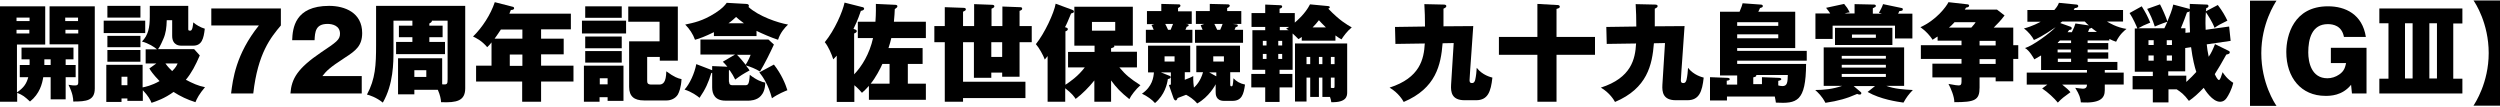 <?xml version="1.0" encoding="utf-8"?>
<!-- Generator: Adobe Illustrator 25.4.0, SVG Export Plug-In . SVG Version: 6.00 Build 0)  -->
<svg version="1.1" id="レイヤー_1" xmlns="http://www.w3.org/2000/svg" xmlns:xlink="http://www.w3.org/1999/xlink" x="0px"
	 y="0px" width="1150px" height="49px" viewBox="0 0 1150 49" style="enable-background:new 0 0 1150 49;" xml:space="preserve">
<g>
	<path d="M9.1,35.5v-5.6h4.5c0-0.9,0.1-1.8,0-2.6H9.9v-5.4h23.9v5.4h-3.6v2.6h4.6v5.6h-4.6v10.2h-6.9V35.5h-3.4
		c-0.5,3-1.6,7.6-6.1,11.2c-2.5-2.3-3.2-2.9-5.9-4v4.1H0V2.9h20.8v17.6h-13v22c3.1-2.1,4.4-4,5.2-7H9.1z M13.6,9.7V8.1H7.6v1.6H13.6
		z M7.6,13.7v1.7h5.9v-1.7H7.6z M23.3,27.3h-2.9v2.6h2.9V27.3z M43.6,2.9v37.8c0,5.6-3.9,6-9.9,6c0-1.4-0.2-3.7-2.2-7.7
		c1.9,0.3,2.1,0.3,2.9,0.3s1.6,0,1.6-1.4V20.4H22.8V2.9H43.6z M35.9,9.7V8.1h-5.9v1.6H35.9z M30.1,13.7v1.7h5.9v-1.7H30.1z"/>
	<path d="M66.8,9.5v5.7H47.7V9.5H66.8z M71.9,29.2h-4.9v-6.5h5.2c-1.2-1.1-3.9-2.8-6.9-3.6c2.9-2.9,3.6-6.5,3.6-11.4v-5h17.7v10.8
		c0,0.6,0.4,0.6,1,0.6c1,0,1.2-2.8,1.3-3.8c1.4,1.2,3.3,2.3,5.3,2.9c-0.5,4.6-1.4,7.8-5.3,7.8h-5.7c-0.4,0-4,0-4-4.5V9.3h-2.5
		c-0.1,3.5-0.4,6-1.6,8.7c-0.3,0.6-1.4,3.4-2.4,4.6h16.6l2.6,2.9c-2,4.6-3.7,7.9-6.4,11.2c3.1,1.6,5.6,2.8,8.8,3.4
		c-2.7,3.2-3.7,5.2-4.4,6.9c-3.8-1.2-6.7-2.6-10.1-4.7c-3.9,2.9-7.9,4.3-10.1,5c-0.5-1.3-1.5-3.2-4-5.8v4.9h-7.1v-1.1h-2.7v1.6h-7
		V29.8h16.7v10.4c1.1-0.2,4.1-0.8,7.8-2.9c-3.1-3.2-4.1-4.8-4.7-5.8L71.9,29.2z M64.6,2.7v5.4H49.4V2.7H64.6z M64.6,16.5v5.2H49.4
		v-5.2H64.6z M64.6,23v5.4H49.4V23H64.6z M55.9,35.3v3.9h2.7v-3.9H55.9z M76.1,29.2c1.3,1.8,2.1,2.5,3.1,3.5c1.7-1.7,2-2.4,2.5-3.5
		H76.1z"/>
	<path d="M97.2,11.7V3.9h32v7.8c-4.6,5.5-10.6,12.7-12.7,31.3h-10.2c0.8-6.5,2.2-18.1,12.8-31.3H97.2z"/>
	<path d="M166.5,43h-32.9c0.5-6.8,3.2-11.5,14.1-18.9c7-4.7,8.7-5.8,8.7-8.6c0-3.7-3.5-4.5-5.7-4.5c-5.6,0-5.8,3.7-6,7.5h-10.3
		c0.2-5.5,1.2-15.8,17-15.8c7.2,0,15.2,3.1,15.2,12.5c0,5.8-2.9,8.1-7.9,11.3c-7.4,4.8-8.6,6.2-10.4,8.5h18.1V43z"/>
	<path d="M197.5,11.8h6.1v5.3h-6.1v2.2h7.2v5.6h-22.5v-5.6h7.5v-2.2h-6.2v-5.3h6.2V9.5H181v13.9c0,5.3,0,15.3-4.9,23.8
		c-2.9-2.4-6.3-3.5-7.3-3.7c3.9-7.2,4.2-13.6,4.2-22.8V2.7H214v37.9c0,5.8-3.9,6.7-11.1,6.4c-0.1-1.4-0.4-3.2-1.5-5.7h-10.8v2.1
		h-7.5V26.8h20.3v12c2.3,0.2,2.5-0.1,2.5-2.4V9.5h-7.2c0,0.5-0.4,0.9-1.2,1.3V11.8z M190.6,32.3v3.1h5.5v-3.1H190.6z"/>
	<path d="M248.9,17.8h10.4v7.2h-10.4v5.2h14.9v7.3h-14.9v9.3h-8.7v-9.3h-21.2v-7.3h7.1V19.5c-0.5,0.7-1.4,1.7-2,2.2
		c-2.5-3-4.9-4.1-6.5-4.9c4.3-4.2,8.1-10.1,10-15.8l8.2,2.1c0.2,0,0.7,0.2,0.7,0.7c0,0.4-0.4,0.8-1.5,0.8c-0.4,0.9-0.5,1.2-0.7,1.7
		h28.3v7.2h-13.7V17.8z M240.3,13.6h-9.9c-1.3,2-2.6,3.8-2.9,4.2h12.8V13.6z M240.3,25.1h-5.8v5.2h5.8V25.1z"/>
	<path d="M288,9.5v5.9h-20.3V9.5H288z M286.8,30.2v16.2h-7.3v-1.7h-3.7v2.1h-7.2V30.2H286.8z M286,2.9v5.3h-16.8V2.9H286z M286,16.8
		v5.4h-16.8v-5.4H286z M286,23.5v5.3h-16.8v-5.3H286z M275.9,36v2.8h3.6V36H275.9z M297.7,26.2v10.7c0,1.3,0.1,2,2.1,2h3.4
		c1.8,0,3.2-1,3.3-6.1c3.7,2.7,5.2,3.2,7,3.6c-0.2,3.8-1.1,6-1.7,7.1c-1.1,1.8-3.2,2.7-5.1,2.7h-10.5c-4.5,0-6.8-1.9-6.8-6.2V19h14
		v-9H289v-7h22.8v24.9h-8.3v-1.7H297.7z"/>
	<path d="M335.4,37.6c0,1.6,1,1.6,1.7,1.6h5.5c1.4,0,2,0,2.3-4.8c3,2.4,5.7,3.4,7.1,3.6c0,3.2-1,5-2,6.1c-1.9,2.2-5.3,2.2-5.6,2.2
		h-10.7c-4.8,0-6.1-3-6.1-6.1v-6.7c-0.1,0-0.3,0.1-0.4,0.1c-1.3,4.3-2.6,7.3-5.4,11.4c-1.1-0.9-3.5-2.7-6.9-3.8
		c2.3-2.5,4.6-7.4,5.4-11.7l7.3,2.8v-1.9l7,0.3c-0.8-1-1.4-1.6-2.1-2.3l5.6-3.3h-15.9v-6.9h31.3l2.5,2.3c-1.6,3.5-4.2,8.8-6.4,12.4
		c-1.9-1.2-4.6-2.3-6.5-2.8c1.3,1.6,1.4,1.8,1.7,2.3c-3.1,1.7-4.2,2.4-6.6,4.2c-0.7-1.4-1.4-2.7-2.6-4.4c-0.1,0.1-0.2,0.1-0.3,0.2
		V37.6z M348,16.6h-19.6v-1.8c-4.1,2-6.5,2.9-8.7,3.5c-0.9-2.6-2.6-5.1-4.5-7c3.8-0.8,8-1.6,13.8-5.3c3.3-2.1,4.4-3.5,5.3-4.7
		l8.9,0.5c0.8,0,1.3,0.3,1.3,0.9c0,0.1,0,0.3-0.2,0.5c4.7,4.3,13.5,7.3,18.2,8.1c-1.5,1.4-3.6,3.8-4.6,7c-3.1-1-7.5-2.9-9.9-4.1
		V16.6z M342.2,10.7c-2.1-1.5-2.8-2.2-3.6-2.9c-0.9,0.8-1.9,1.8-3.5,2.9H342.2z M339,25.2c0.2,0.2,1.3,1.2,4,4.6
		c0.1-0.2,1.4-2.1,2.3-4.6H339z M356,29.7c3.5,4.5,5.3,8.9,6.2,11.8c-1,0.4-4.3,1.7-7.1,3.7c-1.7-6.4-4.2-9.9-5.8-11.9L356,29.7z"/>
	<path d="M394.6,17.5V10h8.1c0.3-4,0.2-6.7,0.2-8.2l8.7,0.4c0.8,0,1.2,0.2,1.2,0.7c0,0.4-0.3,0.7-1.2,1.3c-0.1,1.6-0.1,3-0.4,5.8
		h14.7v7.5H410c-0.3,1.3-0.8,3.2-1.3,4.6h15.7v7.3h-6.8v9.1h8.3v7.4h-26.2v-6.4c-1.4,1.6-2.3,2.4-3.2,3.2c-0.5-0.6-1.8-2.1-3.5-3.5
		v7.7h-8.1V25.6c-0.9,1-1,1.1-1.6,1.7c-0.7-2.3-2.3-6-3.9-7.9c4.6-5.6,8.2-14,9.1-18.2l7.9,2c0.5,0.1,1.1,0.2,1.1,0.8
		c0,0.6-0.8,0.9-1.5,1c-1.5,4.4-2.7,6.9-3.4,8.3c1,0.3,1.5,0.5,1.5,1c0,0.5-0.4,0.8-1.2,1.1v18.8c3.5-3.6,7.1-9.4,8.7-16.7H394.6z
		 M405.9,29.4c-0.8,1.9-3.2,6.5-5.4,9.1h8.7v-9.1H405.9z"/>
	<path d="M434.6,3.3l8.5,0.3c0.6,0,1.2,0.1,1.2,0.7c0,0.5-0.5,0.7-1.3,1.1v6.6h5.1V1.9l8.1,0.3c0.8,0,1.2,0.2,1.2,0.7
		c0,0.5-0.4,0.7-1.3,1.1v8h5V3l8,0.3c0.7,0,1.1,0.1,1.1,0.7c0,0.4-0.3,0.7-1.2,1v7h5.6v7.4h-5.6v15.9H461v-1.9h-5v2.4h-8V19.4H443
		v18.2h28.7v7.5H443v1.7h-8.4V19.4h-4.8v-7.4h4.8V3.3z M461,19.4h-5v6.8h5V19.4z"/>
	<path d="M490.1,46.8h-8.2v-21c-0.6,0.8-0.8,1-1.3,1.6c-0.7-2-2.6-5.4-4.1-7.1c4-4.9,8.4-14.4,9.1-18.6l7.6,2.8
		c0.3,0.1,0.8,0.3,0.8,0.8c0,0.5-0.3,0.6-1.3,0.9c-1,2.5-2.3,5.5-2.8,6.3c1,0.3,1.3,0.4,1.3,1c0,0.5-0.9,0.9-1.1,0.9V39
		c2.1-1.4,5.8-3.9,8.9-8h-7.7v-7.1h12.2V21h-9.3V3.1h26.9V21h-8.7c0.1,0.1,0.2,0.2,0.2,0.3c0,0.5-0.9,0.7-1.5,0.9v1.6H523V31h-8.1
		c3,3.6,5.2,5.3,9.7,8.2c-2,1.7-4.4,4.8-5.1,6.4c-4-3.2-5.9-5.2-8.4-8.6v9.8h-7.7V37c-2.3,2.9-5.6,6.3-8.6,8.5
		c-0.8-1.2-1.7-2.5-4.8-4.9V46.8z M502.3,10.1v4H513v-4H502.3z"/>
	<path d="M559.5,38.2c-0.5,1.1-3.4,6.4-8.8,9.4c-1.5-1.9-3.9-3.4-5.1-4c-2.3,0.9-3.2,1.2-3.9,1.5c-0.2,0.6-0.5,1.1-0.9,1.1
		s-0.8-0.5-1-1.1l-2.1-6l0.9-0.2v-5.6H534l3.8,1.5c0.3,0.1,0.7,0.2,0.7,0.7c0,0.6-0.6,0.7-1.3,0.9c-0.3,2.2-1.4,7.2-5.9,11
		c-1.3-1.5-3.6-3.2-6-4.3c4.8-3.3,5.3-7.5,5.5-9.8h-2.7V21h19.4v12.2h-2.5v3.5c1.5-0.5,3.4-1.4,3.9-1.7c-0.1,2,0.2,4.6,0.3,5.3
		c0.8-0.7,3-2.8,4.2-7.1h-3.1V21h20.1v12.2h-4.5v5.6c0,0.4,0,0.9,0.5,0.9c0.7,0,0.7-0.4,1-3.7c1.3,1.4,2.9,2.4,5.3,2.9
		c-0.6,4.5-1.5,7.5-5.8,7.5h-3.8c-3.9,0-3.9-3.1-3.9-4.1V38.2z M548.5,13.7v6h-21.4v-6h3.6c-0.5-1.3-0.8-1.8-1-2.2l1.3-0.4h-3.4V5.1
		h6.6V1.8l8,0.2c0.4,0,0.8,0.1,0.8,0.6c0,0.5-0.4,0.7-1.1,1.1v1.5h6.3V11h-2.8c0.8,0.1,1.4,0.1,1.4,0.6c0,0.5-0.6,0.6-0.9,0.7
		c-0.1,0.3-0.5,1.1-0.6,1.4H548.5z M535.7,25.9v2.4h4.6v-2.4H535.7z M538.5,13.7c0.1-0.3,0.7-1.6,1.1-2.7H536
		c0.4,0.7,0.7,1.4,1.3,2.7H538.5z M568.6,11.2c0.5,0,0.8,0.2,0.8,0.6c0,0.5-0.5,0.5-1,0.7c-0.1,0.3-0.2,0.5-0.5,1.2h3.9v6h-22.1v-6
		h3.5c-0.6-1.4-0.7-1.6-0.9-2.1L554,11h-3.9V5.1h6.4V1.8l8.4,0.2c0.3,0,0.8,0.2,0.8,0.6c0,0.5-0.7,0.9-1.2,1.1v1.4h6.5V11h-4.1
		L568.6,11.2z M559.5,35.1v-1.8h-3.3L559.5,35.1z M563,25.9h-4.9v2.4h4.9V25.9z M558.6,11c0.6,1.1,0.6,1.3,1.3,2.7h1.4
		c0.6-1.3,0.8-1.9,1.1-2.7H558.6z"/>
	<path d="M614.4,18.7h-15.6V17c-0.5,0.4-0.9,0.6-1.5,1c-1.1-1.1-1.8-1.8-2.7-2.6v16.7h-6V34h5.9v6.2h-5.9v6.7H582v-6.7h-6.4V34h6.4
		v-1.9h-5.9V13.9h5.9v-1.5h-6.3V6h6.3V2.1l6.9,0.3c0.4,0,0.9,0.1,0.9,0.6c0,0.6-0.6,0.8-1.2,1v2h7v4.4c0.8-0.7,4.8-4,7-8.4l8.4,0.8
		c0.3,0,0.7,0.2,0.7,0.5c0,0.4-0.4,0.6-0.7,0.7c5.3,5.5,8.4,7.2,10.8,8.6c-2.2,1.8-3.9,4.2-4.7,5.5c-0.8-0.4-1.3-0.7-2.8-1.8V18.7z
		 M582.6,20.9v-2.1h-1.7v2.1H582.6z M580.9,24.8v2.3h1.7v-2.3H580.9z M589.8,20.9v-2.1H588v2.1H589.8z M588,24.8v2.3h1.8v-2.3H588z
		 M588.7,12.4v1.5h4.1c-0.5-0.3-0.6-0.4-1.2-0.7c0.7-0.4,0.9-0.5,1.4-0.8H588.7z M608.3,35.7h-1.6v8.9h-4v-8.9h-1.7v11h-5.3V20h24
		v22.5c0,1.7-0.3,4.7-7.3,4.5c-0.1-0.9-0.3-1.5-0.6-2.4h-3.5V35.7z M602.7,26.2h-1.7v3.3h1.7V26.2z M609.9,12.6
		c-1.8-1.8-2.7-2.7-3.2-3.3c-1,1.3-1.8,2.2-2.9,3.3H609.9z M608.3,26.2h-1.6v3.3h1.6V26.2z M612.2,29.5h1.7v-3.3h-1.7V29.5z
		 M612.2,40.4c0.5,0.1,0.8,0.1,1.1,0.1c0.6,0,0.6-0.1,0.6-1.5v-3.3h-1.7V40.4z"/>
	<path d="M641.9,20.2l-0.2-7.8l13.8-0.2c0-4.4-0.1-6.4-0.3-10.3l8.8,0.2c0.4,0,1.3,0,1.3,0.7c0,0.5-0.3,0.7-1.3,1.2v8.1l13.7-0.1
		c0,1-1.7,23.4-1.7,24.8c0,0.6,0,1.4,1.1,1.4c0.4,0,1.1,0,1.5-1.5c0.4-1.7,0.6-3.8,0.7-5.5c2.6,3.4,6.5,4.3,7.2,4.5
		c-0.7,6.5-2.1,10.4-7.5,10.4h-5.3c-5.9,0-6.4-3.7-6.2-7.1l1.2-19.2l-5.1,0.1c-0.8,9.9-3,20.7-17.9,27c-0.4-0.8-2.4-4.2-6.5-6.6
		c14-4.5,15.8-13.1,16.2-20.3L641.9,20.2z"/>
	<path d="M733.7,17v8.2h-17.7v21.6h-8.8V25.2h-17.7V17h17.7V1.8l8.9,0.5c0.6,0,1.4,0,1.4,0.8c0,0.5-0.4,0.7-1.5,1V17H733.7z"/>
	<path d="M739.1,20.2l-0.2-7.8l13.8-0.2c0-4.4-0.1-6.4-0.3-10.3l8.8,0.2c0.4,0,1.3,0,1.3,0.7c0,0.5-0.3,0.7-1.3,1.2v8.1l13.7-0.1
		c0,1-1.7,23.4-1.7,24.8c0,0.6,0,1.4,1.1,1.4c0.4,0,1.1,0,1.5-1.5c0.4-1.7,0.6-3.8,0.7-5.5c2.6,3.4,6.5,4.3,7.2,4.5
		c-0.7,6.5-2.1,10.4-7.5,10.4h-5.3c-5.9,0-6.4-3.7-6.2-7.1l1.2-19.2l-5.1,0.1c-0.8,9.9-3,20.7-17.9,27c-0.4-0.8-2.4-4.2-6.5-6.6
		c14-4.5,15.8-13.1,16.2-20.3L739.1,20.2z"/>
	<path d="M794.3,46.2h-7.7V35.5l7.9,0.3c0.6,0,1.2,0.2,1.2,0.6c0,0.4-0.6,0.7-1.4,0.7v1.8h4.8v-4.2h-7.9V5.4h9
		c0.9-2.2,1.2-3,1.4-3.9l8.3,0.6c0.7,0,1,0.3,1,0.7c0,0.6-0.6,0.7-1.3,0.9c-0.4,0.9-0.5,1.2-0.8,1.7h17v16.7h-26.7v1.3h32v4.5h-32
		v1.5h31.7c-0.1,17.5-4.3,18.3-13.9,17.8c-0.1-0.7-0.2-1.5-0.5-2.8h-22V46.2z M799.1,11.9H818v-1.7h-18.9V11.9z M818,15.8h-18.9v1.8
		H818V15.8z M810.5,38.8v-3.3l7.4,0.3c1,0,1.5,0.2,1.5,0.6c0,0.5-0.9,0.7-1.4,0.8v2.1c0.4,0.1,1.2,0.3,1.9,0.3
		c2.3,0,2.4-1.8,2.5-5.1h-14.6c0.1,0.1,0.1,0.2,0.1,0.3c0,0.5-1,0.7-1.4,0.8v3.1H810.5z"/>
	<path d="M853.1,6.2V1.9l9,0.2c0.5,0,0.8,0.3,0.8,0.6c0,0.5-0.4,0.6-1.4,1.1v2.5h4.2c-0.2-0.1-1.2-0.4-1.4-0.4c0.6-1,1.6-2.9,1.9-4
		l8.6,1.8c0.3,0,0.5,0.3,0.5,0.6c0,0.6-0.4,0.7-1.6,0.8c-0.1,0.4-0.4,0.8-0.6,1.2h6.6v11.4h-8v-5.9H843v6.1h-7.9V6.2h6.8
		c-0.2-0.3-1.1-1.7-1.9-2.6l8.3-1.8c1.4,1.7,1.6,2,2.6,3.9c-0.9,0.1-1.5,0.2-2.4,0.5H853.1z M862.5,39.6h-9.8l3.3,2.8
		c0.2,0.1,0.2,0.3,0.2,0.5c0,0.1,0,0.6-0.7,0.6c-0.4,0-0.8-0.1-1.2-0.3c-4.8,2.1-8.6,3.2-14.6,4.1c-1.6-3.1-3.4-4.7-4.7-5.9
		c3.8,0,8.1-0.4,12.4-1.9h-8.5V21.8h37v17.7h-8.2c3.6,1.4,8.2,1.7,12.2,1.9c-1.9,2-2.9,3.3-4.3,5.8c-2.8-0.4-10.6-1.5-16.5-4.9
		L862.5,39.6z M870.5,12.8v7.9h-26.4v-7.9H870.5z M867.5,27v-1.3h-20.3V27H867.5z M847.2,29.8v1.3h20.3v-1.3H847.2z M847.2,34v1.4
		h20.3V34H847.2z M851.9,15.9v1.5h11v-1.5H851.9z"/>
	<path d="M926.1,12.7v8.1h2.3v6.3h-2.3v10.3H918v-1.8h-7.4v4.7c0,5.8-2.2,6.7-11.6,6.7c0-2.5-1.5-6.2-2.7-8.4
		c3.5,0.6,3.8,0.7,4.7,0.7c0.9,0,1.3-0.4,1.3-1.7v-2h-13.4v-6.3h13.4v-2.2h-18.7v-6.3h18.7v-2.1h-11v-1.9c-0.7,0.4-1,0.6-2.3,1.5
		c-1-1.6-2.9-3.9-5.6-5.8c7.2-3.2,11.9-9.4,12.9-11.5l8.9,1c0.2,0,0.6,0.2,0.6,0.6c0,0.6-0.7,0.8-1.4,0.9c-0.3,0.5-0.4,0.6-0.6,0.9
		h14.8l3.5,2.7c-1.9,2.5-2.9,3.5-5,5.6H926.1z M906.8,12.7c1.4-1.6,1.6-1.8,2-2.5h-9.7c-1.1,1.2-1.7,1.8-2.6,2.5H906.8z M910.6,18.8
		v2.1h7.4v-2.1H910.6z M918,27.2h-7.4v2.2h7.4V27.2z"/>
	<path d="M960.3,18.6v1.2h9.5v3h-9.5v1.3h9.5V27h-9.5v1.5H974v3.7h-5.8v1.2h8.7v5.5h-8.7v2.6c0,3.7-2.1,6.1-11,5.6
		c-0.2-2-0.6-3.5-2.6-6.7c1.1,0.1,2.8,0.4,3.5,0.4c1.8,0,1.9-1.2,1.9-1.9h-11.4c2,1.6,2.9,2.4,3.8,3.5c-2.9,2.1-3.9,2.8-5.8,4.8
		c-1.5-1.9-4.6-4.8-7.2-6.5l2.4-1.8h-9.5v-5.5H960v-1.2h-21.1v-6.7c-1.6,0.9-2.2,1.3-3.1,1.8c-0.6-1-2.3-4.1-4.3-5.2
		c3.7-1.1,11.4-6.8,14.1-9.6c-6.1,4.2-8.6,5.3-10,5.9c-0.7-1.5-2.6-3.9-4.6-5.3c3.9-1,7-2.7,7.7-3.1h-6.1V4.6H945
		c1.4-1.6,1.7-2.3,2.1-3.3l8.1,0.8c0.3,0,0.8,0.2,0.8,0.7c0,0.8-1.2,0.9-1.6,0.9c-0.2,0.4-0.3,0.6-0.5,0.9h22.7v5.3h-7.4
		c0.8,0.5,4.6,2.8,9,3.4c-0.9,0.7-3.1,2.4-4.8,5.9c-1-0.3-1.9-0.7-3.1-1.3v0.7H960.3z M947.6,18.6c-0.6,0.6-0.7,0.7-1,1v0.2h6.1
		v-1.2H947.6z M946.5,24.1h6.1v-1.3h-6.1V24.1z M952.7,28.4V27h-6.1v1.5H952.7z M953.1,14.7c0.9-1.8,1.3-2.8,1.6-3.9l6.2,0.9
		c-0.5-0.4-1-0.8-1.9-1.8h-10.4l-0.9,0.7l4.5,1.6c0.4,0.1,0.8,0.3,0.8,0.8c0,0.6-0.5,0.7-1.2,0.8c-0.3,0.4-0.4,0.5-0.7,1H953.1z
		 M964.6,14.7c-1.4-1-1.9-1.4-2.5-1.9c-0.1,0.1-0.6,0.3-1,0.4c-0.2,0.5-0.4,1-0.6,1.5H964.6z"/>
	<path d="M1025,23.3c0.3,0.1,0.7,0.3,0.7,0.8c0,0.6-0.6,0.8-1.6,1c-2.4,4.3-3.4,6-5.3,9c0.4,0.9,1.3,2.7,1.9,2.7
		c0.6,0,1.1-1.8,1.7-3.6c0.6,0.9,2,3.1,4.9,4.9c-0.8,3.3-2.2,5.7-3,6.9c-1.2,1.8-2.6,1.8-3.1,1.8c-3.5,0-6.9-5.4-7.5-6.4
		c-2.7,2.8-4.6,4.5-6.8,6c-2.3-3.1-3.8-4.1-5.6-5.3h-3.8v6h-7.2v-6h-9.3v-6.1h9.3v-2h-8.3V13.1h1.2c-0.4-1.1-2-4.7-3.6-7.1l5.6-3.1
		c1.8,2.9,2.6,4.4,3.9,7.5c-3,1.2-3.5,1.5-5.5,2.6h12c0.4-0.7,0.7-1.5,1.4-3c-3.3,1.1-4.5,1.7-5.8,2.2c-1.1-3.4-2-5.4-3.5-8.1
		l5.9-2.1c1,1.9,2.7,5.6,3.4,7.9c1-2.4,2.3-5.6,2.7-7.8l7.1,1.9c0.2,0,0.4,0.1,0.5,0.3c0-0.4,0-2.1,0-2.5l7.6,0.3c0.4,0,1,0,1,0.7
		c0,0.5-0.4,0.8-1,0.9c0,0.4-0.1,0.8-0.2,1.5l5.5-2.9c2.2,2.9,3.4,5.1,4.4,7.2c-3.1,1.5-4.4,2.2-5.9,3.3c-1.1-2.9-3.3-6.2-4-7.2
		c-0.1,1.2-0.3,3.6-0.1,8.1l10.8-1.5l0.7,6.6l-11,1.6c0.2,1.8,0.4,3.5,0.9,5.7c1.2-1.7,2-3.5,2.9-5.8L1025,23.3z M988.3,20.7h2.4
		v-2.2h-2.4V20.7z M990.7,25.5h-2.4v2.4h2.4V25.5z M996.7,20.7h2.4v-2.2h-2.4V20.7z M999.1,25.5h-2.4v2.4h2.4V25.5z M1005.7,37.7
		c1.8-1.6,3.5-3.4,4.6-4.6c-0.7-2.1-1.7-5.9-2.4-11.4l-2.7,0.4v10.7h-7.8v2h8.3V37.7z M1007.4,14.9c-0.2-3.5-0.2-7.5-0.2-9.9
		c-0.1,0.4-0.3,0.5-1.2,0.7c-0.9,2.5-1.5,4.2-2.8,7.3h2.1v2.1L1007.4,14.9z"/>
	<path d="M1035,48.7V0.3h12.2c-0.7,1.1-7,10.5-7,24.2s6.2,23.1,7,24.2H1035z"/>
	<path d="M1078.2,16.9c-1-5-4.8-5.8-7.4-5.8c-7.4,0-9,6.9-9,13c0,4.6,1.5,11.9,8.8,11.9c1.9,0,3.8-0.6,5.4-1.7
		c2.4-1.6,2.8-3.5,3.2-5.3h-7v-7h16.4v21h-6.7l-0.4-4c-4.1,5.1-9.7,5.1-11.8,5.1c-11.2,0-18-8.4-18-20.2c0-7.5,3.3-21,19.2-21
		c8,0,15.8,3.7,17.4,14.1H1078.2z"/>
	<path d="M1098.7,36.2V10.7h-4.2V3.9h38.2v6.9h-4.2v25.4h4.2V43h-38.2v-6.8H1098.7z M1106.3,10.7v25.4h3.5V10.7H1106.3z
		 M1117.5,10.7v25.4h3.5V10.7H1117.5z"/>
	<path d="M1150,0.3v48.3h-12.2c0.7-1.1,7-10.5,7-24.2s-6.2-23.1-7-24.2H1150z"/>
</g>
</svg>
